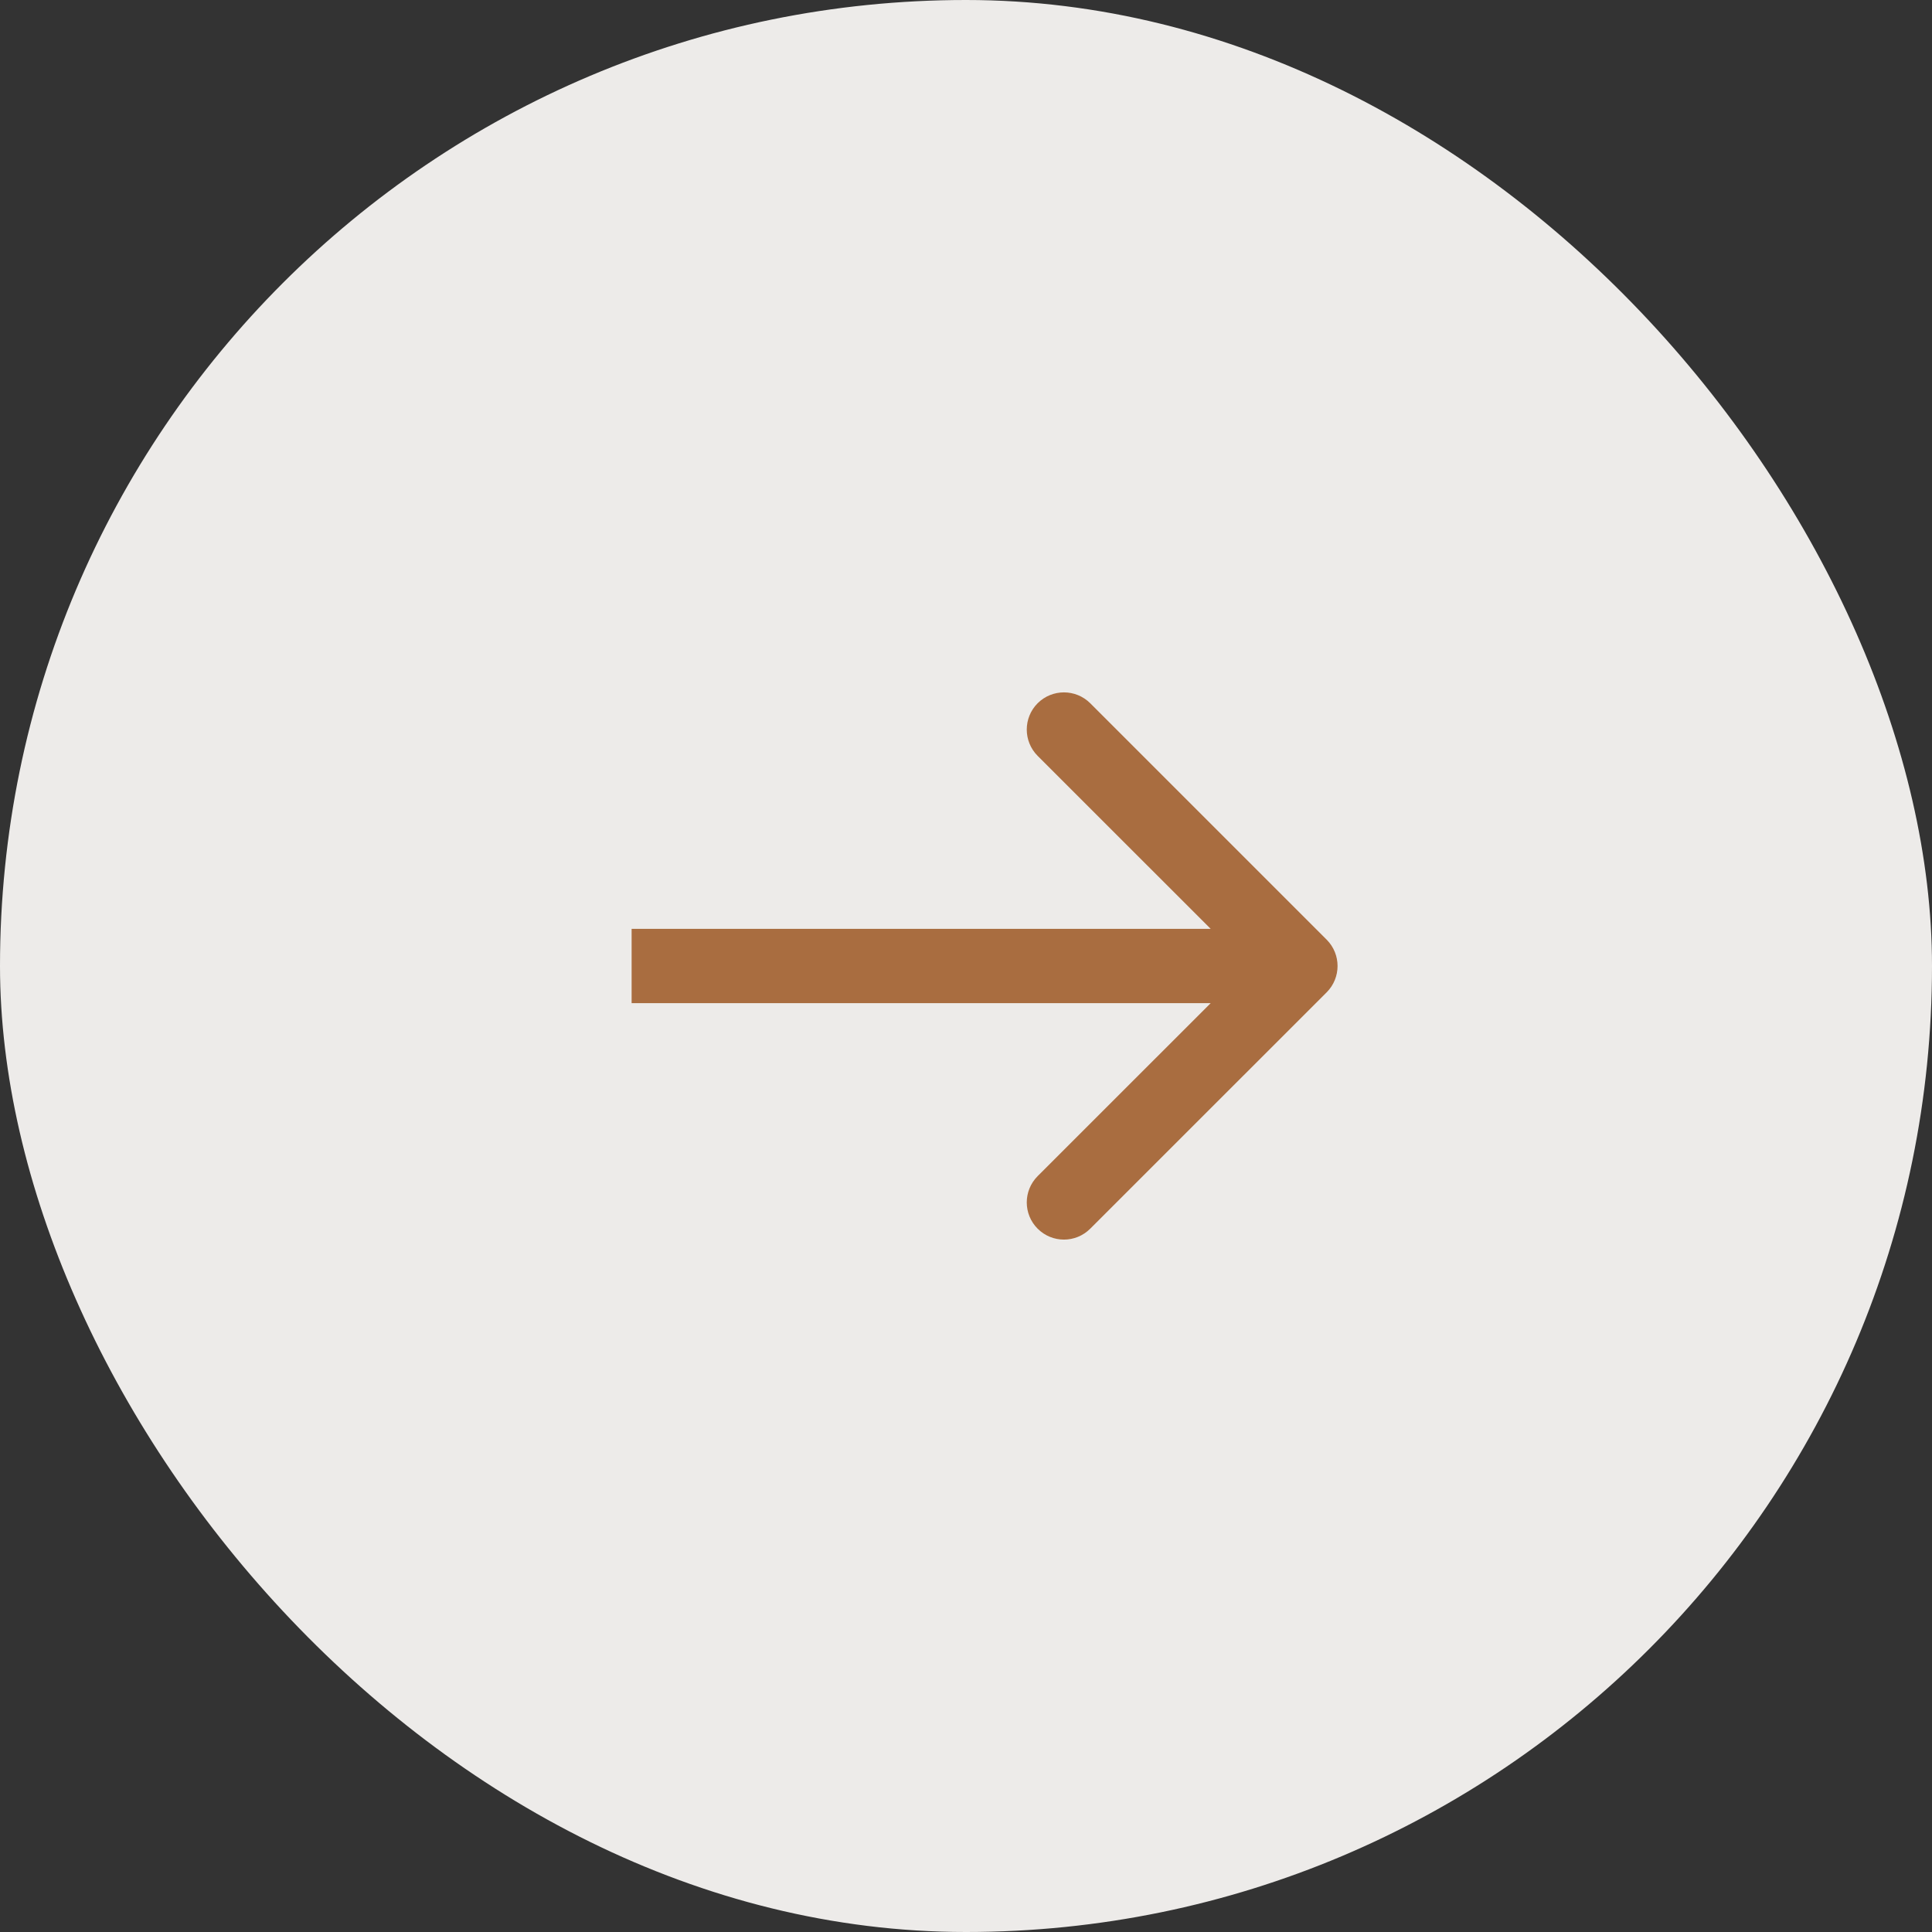 <?xml version="1.0" encoding="UTF-8"?> <svg xmlns="http://www.w3.org/2000/svg" width="26" height="26" viewBox="0 0 26 26" fill="none"><rect x="0" y="0" width="26" height="26" fill="#333333" stroke="none"/> <rect width="26" height="26" rx="13" fill="#EDEBE9"></rect> <path d="M17.854 13.354C18.049 13.158 18.049 12.842 17.854 12.646L14.672 9.464C14.476 9.269 14.16 9.269 13.964 9.464C13.769 9.66 13.769 9.976 13.964 10.172L16.793 13L13.964 15.828C13.769 16.024 13.769 16.34 13.964 16.535C14.16 16.731 14.476 16.731 14.672 16.535L17.854 13.354ZM8.5 13.5L17.5 13.5L17.5 12.5L8.5 12.5L8.5 13.5Z" fill="#A96D40"></path> </svg> 